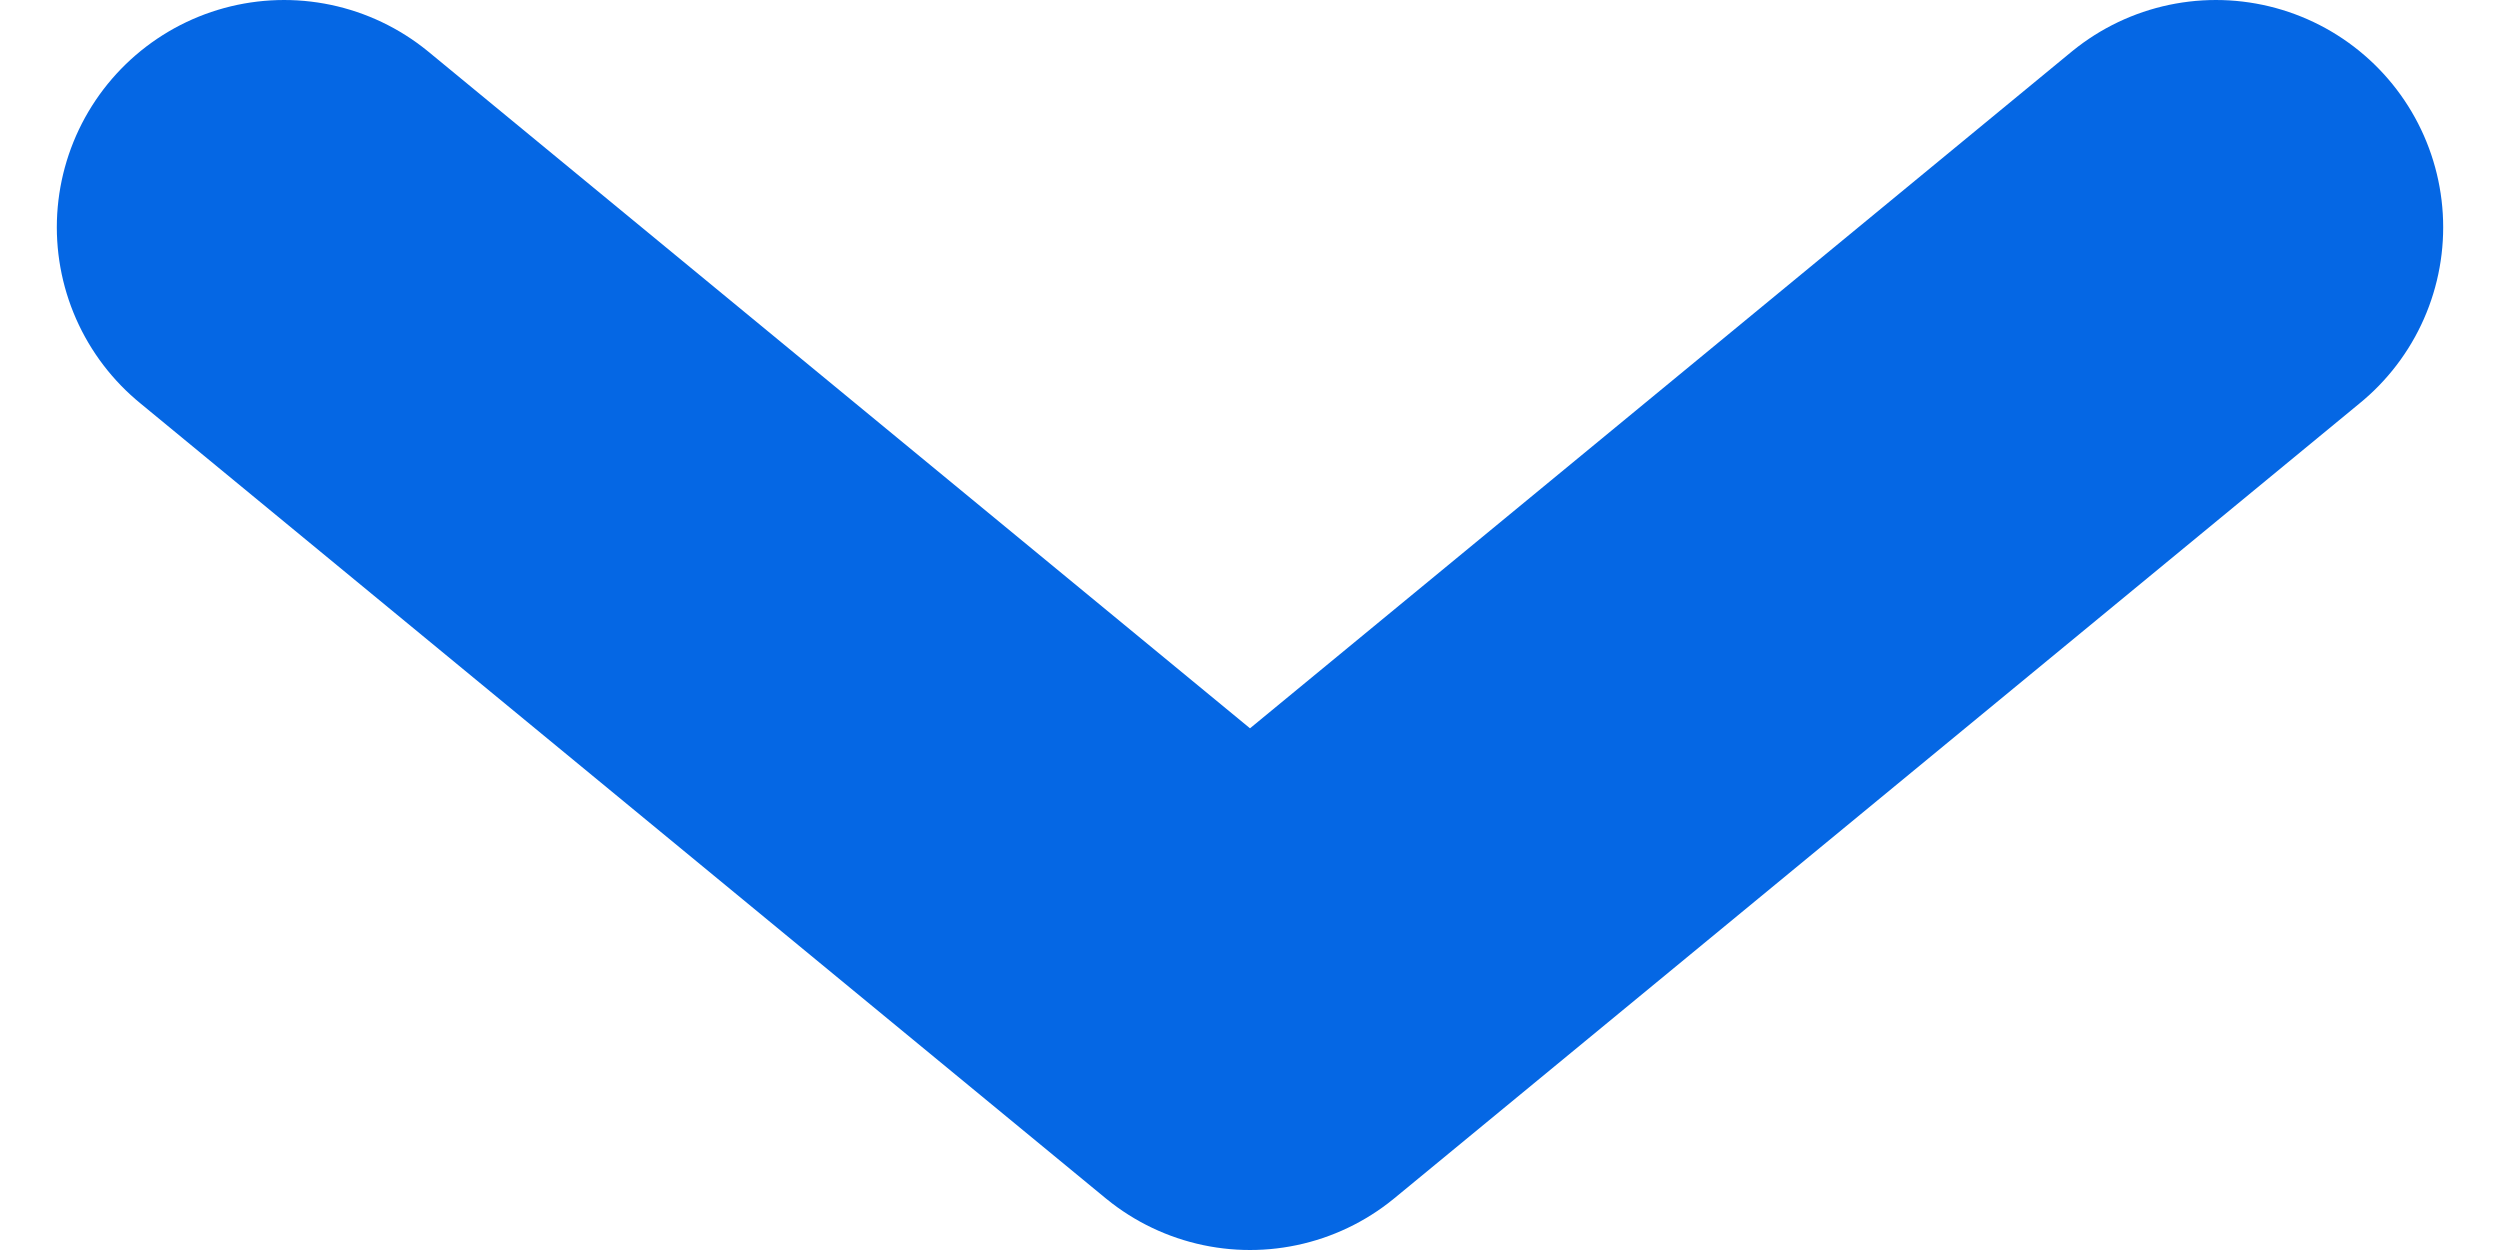 <svg width="22" height="11" viewBox="0 0 22 11" fill="none" xmlns="http://www.w3.org/2000/svg">
<path d="M19.5 2L11 9L2.5 2" stroke="#0567E4" stroke-width="4" stroke-linecap="round" stroke-linejoin="round"/>
</svg>
